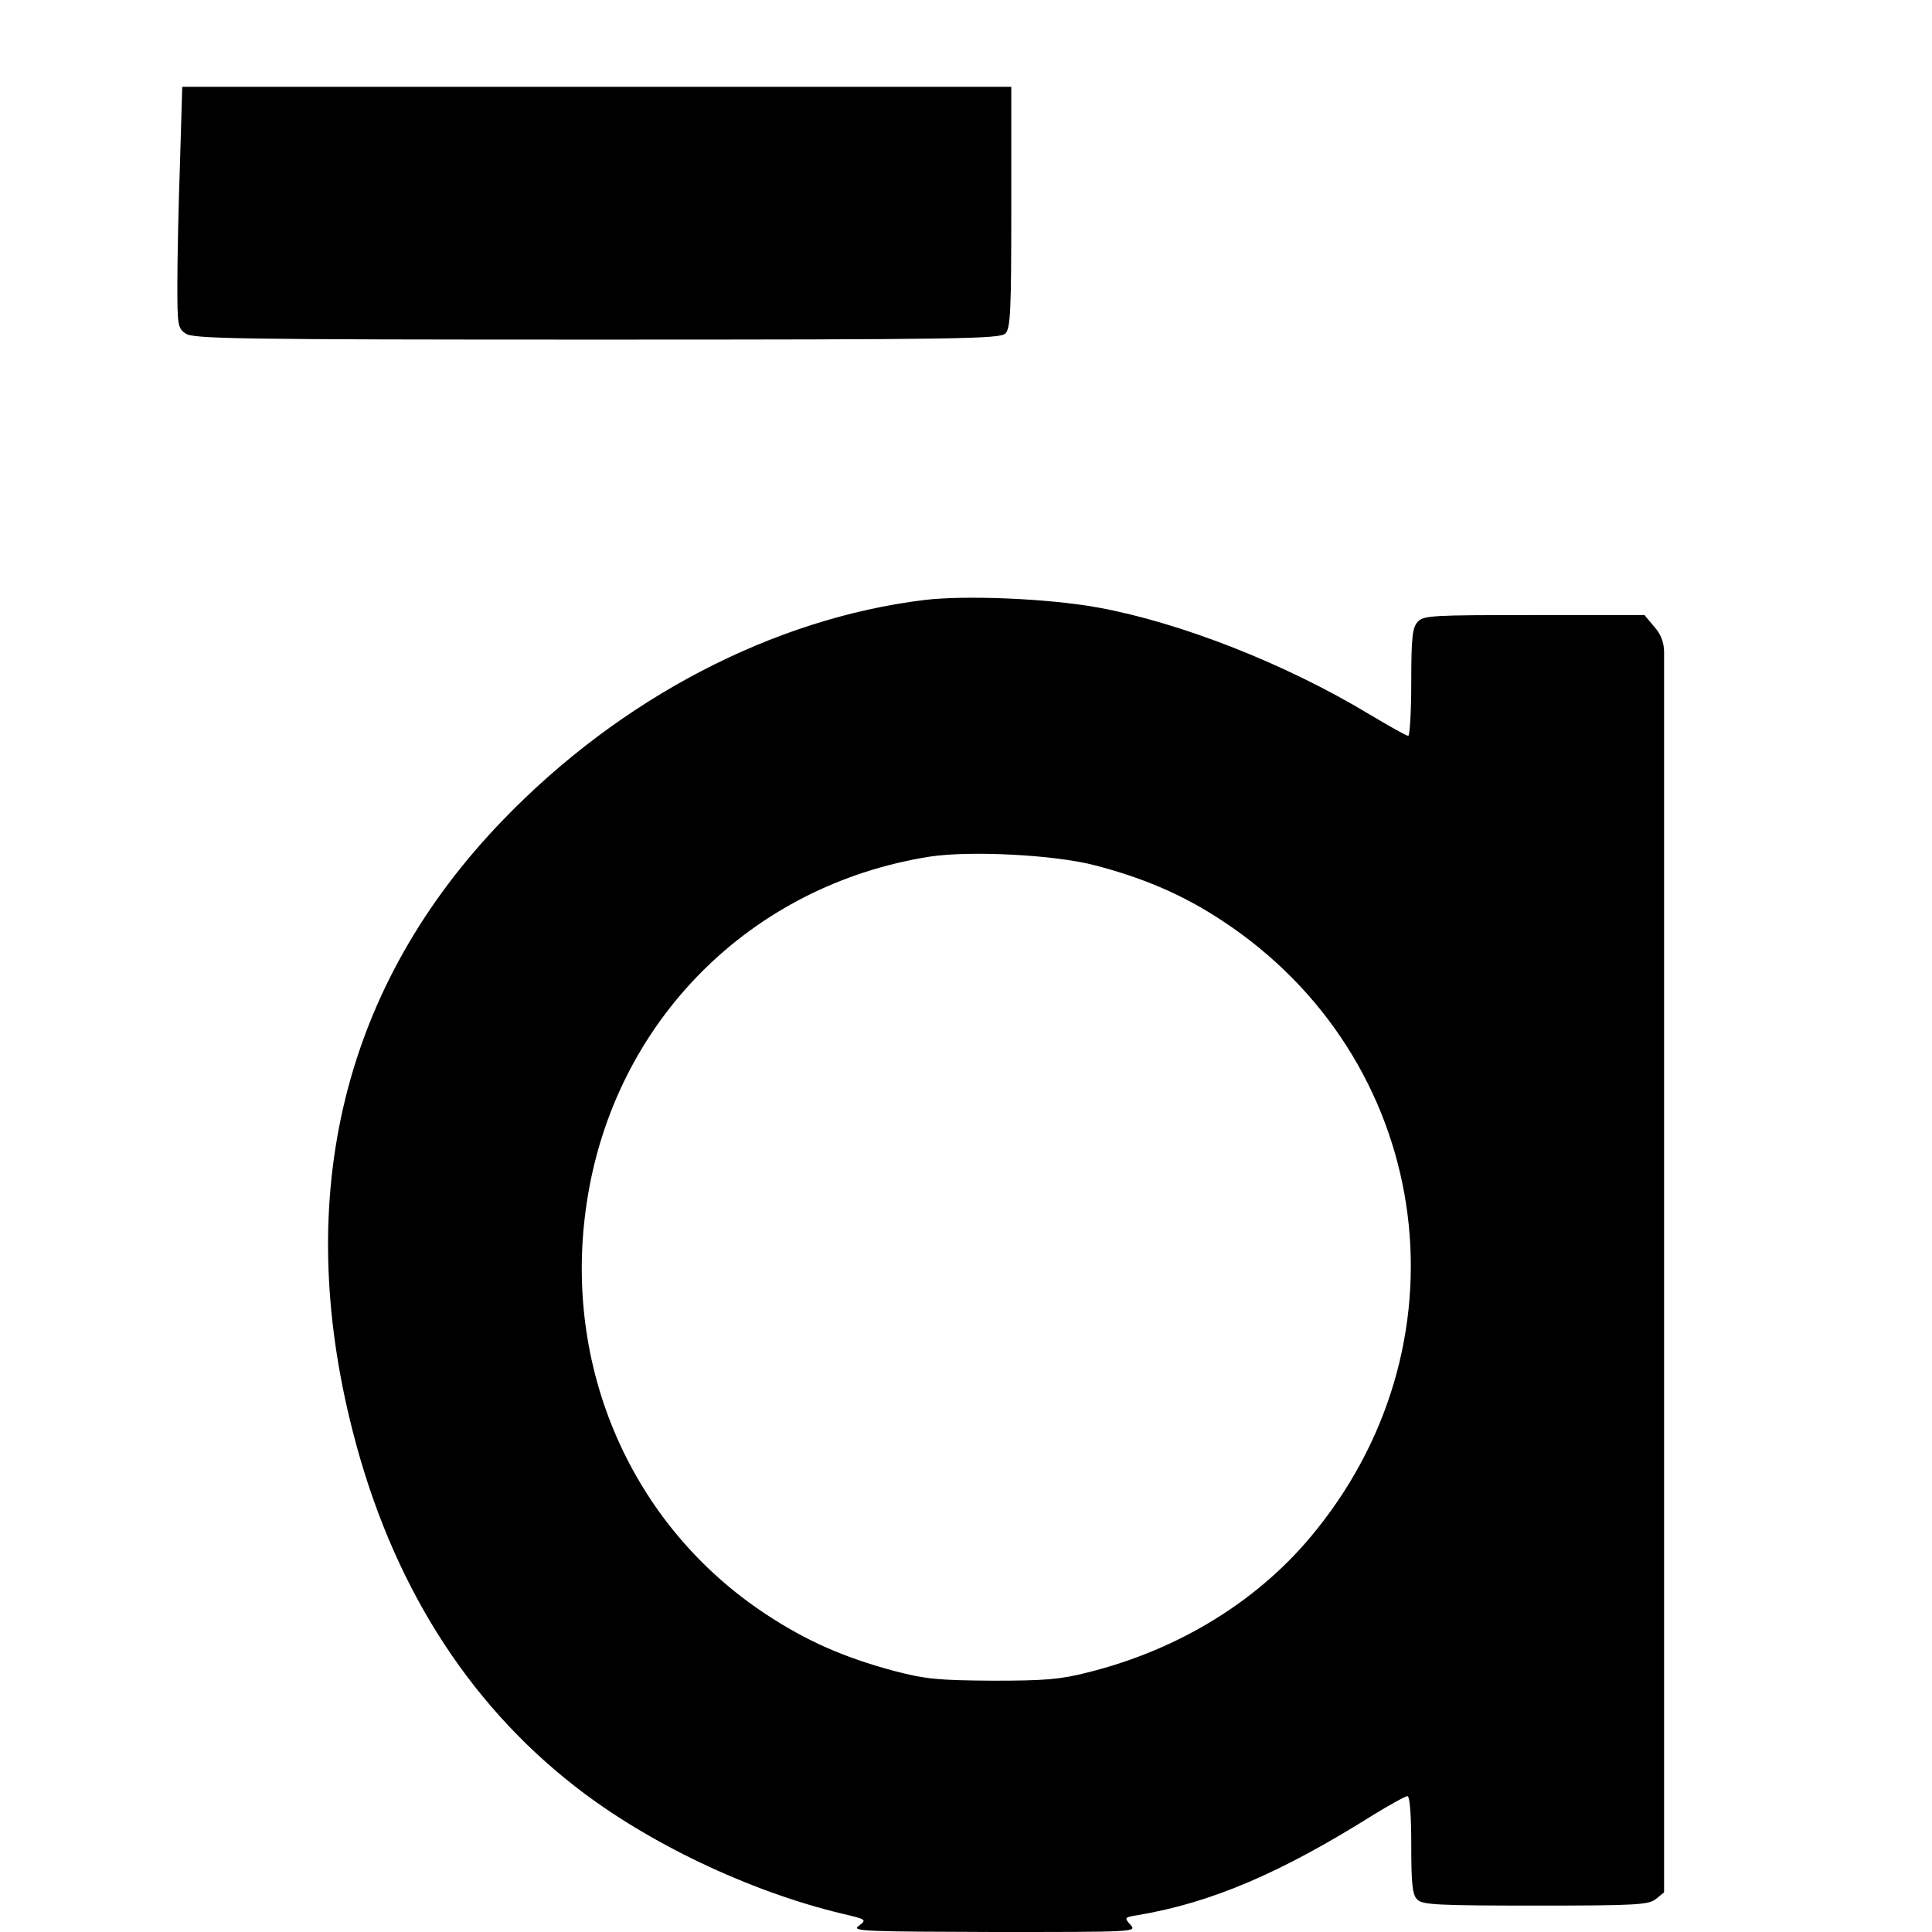 <?xml version="1.0" standalone="no"?>
<!DOCTYPE svg PUBLIC "-//W3C//DTD SVG 20010904//EN"
 "http://www.w3.org/TR/2001/REC-SVG-20010904/DTD/svg10.dtd">
<svg version="1.0" xmlns="http://www.w3.org/2000/svg"
 width="512pt" height="512pt" viewBox="0 0 512 512"
 preserveAspectRatio="xMidYMid meet">
<g transform="translate(0,512) scale(0.1,-0.1)"
fill="#000000" stroke="none">
<path d="M477 4688 c-4 -112 -7 -256 -7 -320 0 -109 1 -118 22 -132 20 -14
140 -16 1090 -16 956 0 1068 2 1082 16 14 13 16 58 16 335 l0 319 -1098 0
-1099 0 -6 -202z"/>
<path d="M2450 3530 c-401 -49 -805 -260 -1116 -582 -424 -438 -560 -994 -399
-1622 102 -399 301 -716 590 -941 191 -149 460 -277 705 -336 68 -16 68 -16
44 -34 -17 -13 26 -14 360 -15 374 0 379 0 362 19 -17 19 -17 20 21 26 194 33
377 111 625 267 43 26 82 48 88 48 6 0 10 -49 10 -129 0 -104 3 -133 16 -145
13 -14 56 -16 314 -16 269 0 300 2 319 18 l21 17 0 1625 c0 894 0 1642 0 1662
0 24 -8 47 -26 67 l-26 31 -292 0 c-271 0 -294 -1 -309 -18 -14 -15 -17 -42
-17 -160 0 -78 -4 -142 -8 -142 -5 0 -51 26 -103 57 -222 134 -500 243 -719
283 -132 24 -351 33 -460 20z m451 -703 c131 -34 235 -79 338 -147 551 -362
665 -1099 249 -1615 -146 -183 -360 -316 -605 -377 -74 -19 -115 -22 -253 -22
-144 1 -177 4 -261 26 -134 36 -233 80 -339 150 -357 235 -541 656 -475 1091
72 479 433 842 910 917 107 16 328 5 436 -23z"/>
</g>
</svg>
